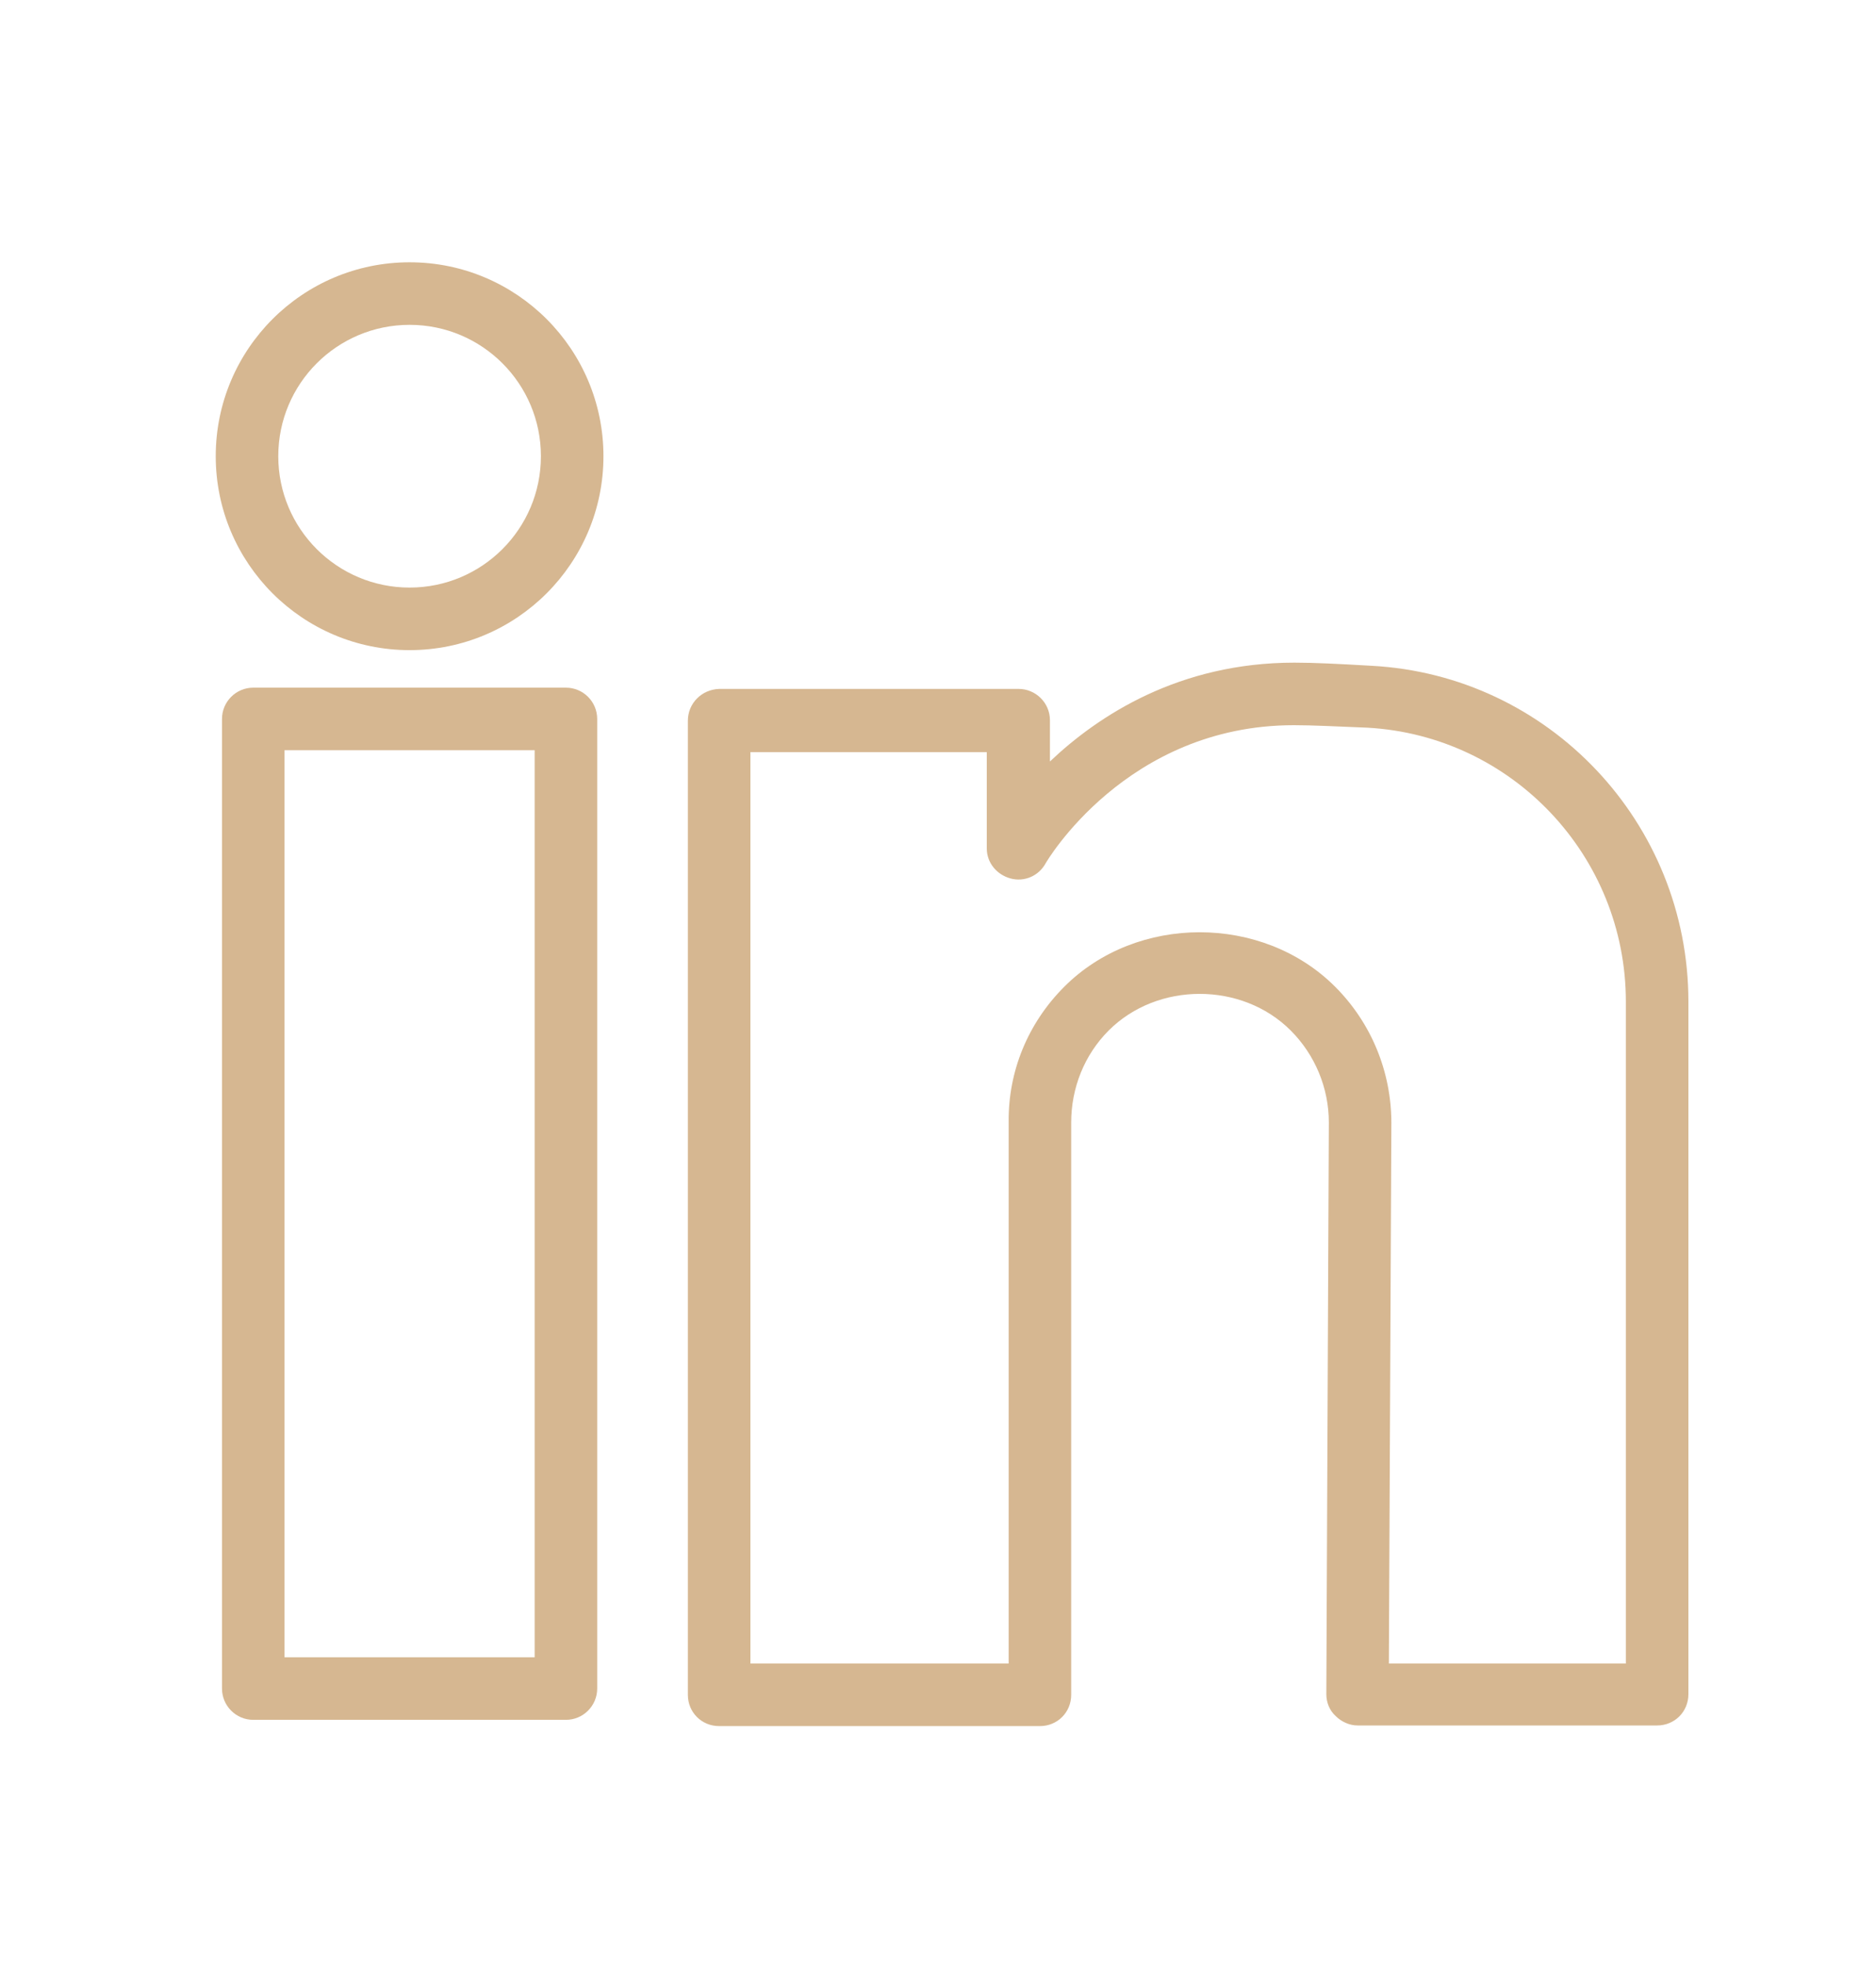 <svg fill="none" height="22" viewBox="0 0 21 22" width="21" xmlns="http://www.w3.org/2000/svg" xmlns:xlink="http://www.w3.org/1999/xlink"><clipPath id="a"><path d="m0 .415h21v21h-21z"/></clipPath><g clip-path="url(#a)" fill="#d6b791"><path clip-rule="evenodd" d="m2.485 8.045c0-.193.157-.35.35-.35h3.5c.193 0 .35.157.35.35v10.85c0 .193-.157.35-.35.35h-3.5c-.193 0-.35-.157-.35-.35zm.7.35v10.15h2.8v-10.15z" fill-rule="evenodd"/><path d="m15.351 7.45c-.364-.021-.637-.035-.861-.035-1.288 0-2.191.588-2.737 1.106v-.462c0-.196-.161-.35-.35-.35h-3.353c-.196.007-.35.161-.35.357v10.899c0 .196.154.35.35.35h3.591c.196 0 .35-.154.35-.35v-6.405c0-.385.147-.756.42-1.029.546-.546 1.491-.546 2.037 0 .273.273.427.644.427 1.029l-.028 6.398c0 .091.035.182.105.245.063.063.154.105.245.105h3.353c.196 0 .35-.154.35-.35v-7.749c0-2.002-1.561-3.654-3.549-3.759zm2.849 11.165h-2.653l.028-6.048c0-.574-.224-1.12-.63-1.526-.812-.812-2.219-.812-3.031 0-.406.406-.63.945-.623 1.519v6.055h-2.891v-10.199h2.646v1.078c0 .161.112.294.266.336s.315-.028.392-.168c.007-.014.903-1.547 2.779-1.547.217 0 .476.014.826.028 1.617.091 2.891 1.435 2.891 3.066z"/><path clip-rule="evenodd" d="m4.585 6.575c.812 0 1.47-.658 1.47-1.47s-.658-1.47-1.47-1.47-1.47.658-1.47 1.47.658 1.47 1.47 1.47zm0 .7c1.198 0 2.17-.972 2.17-2.17s-.972-2.17-2.17-2.17-2.17.972-2.17 2.17.972 2.17 2.17 2.17z" fill-rule="evenodd"/></g></svg>